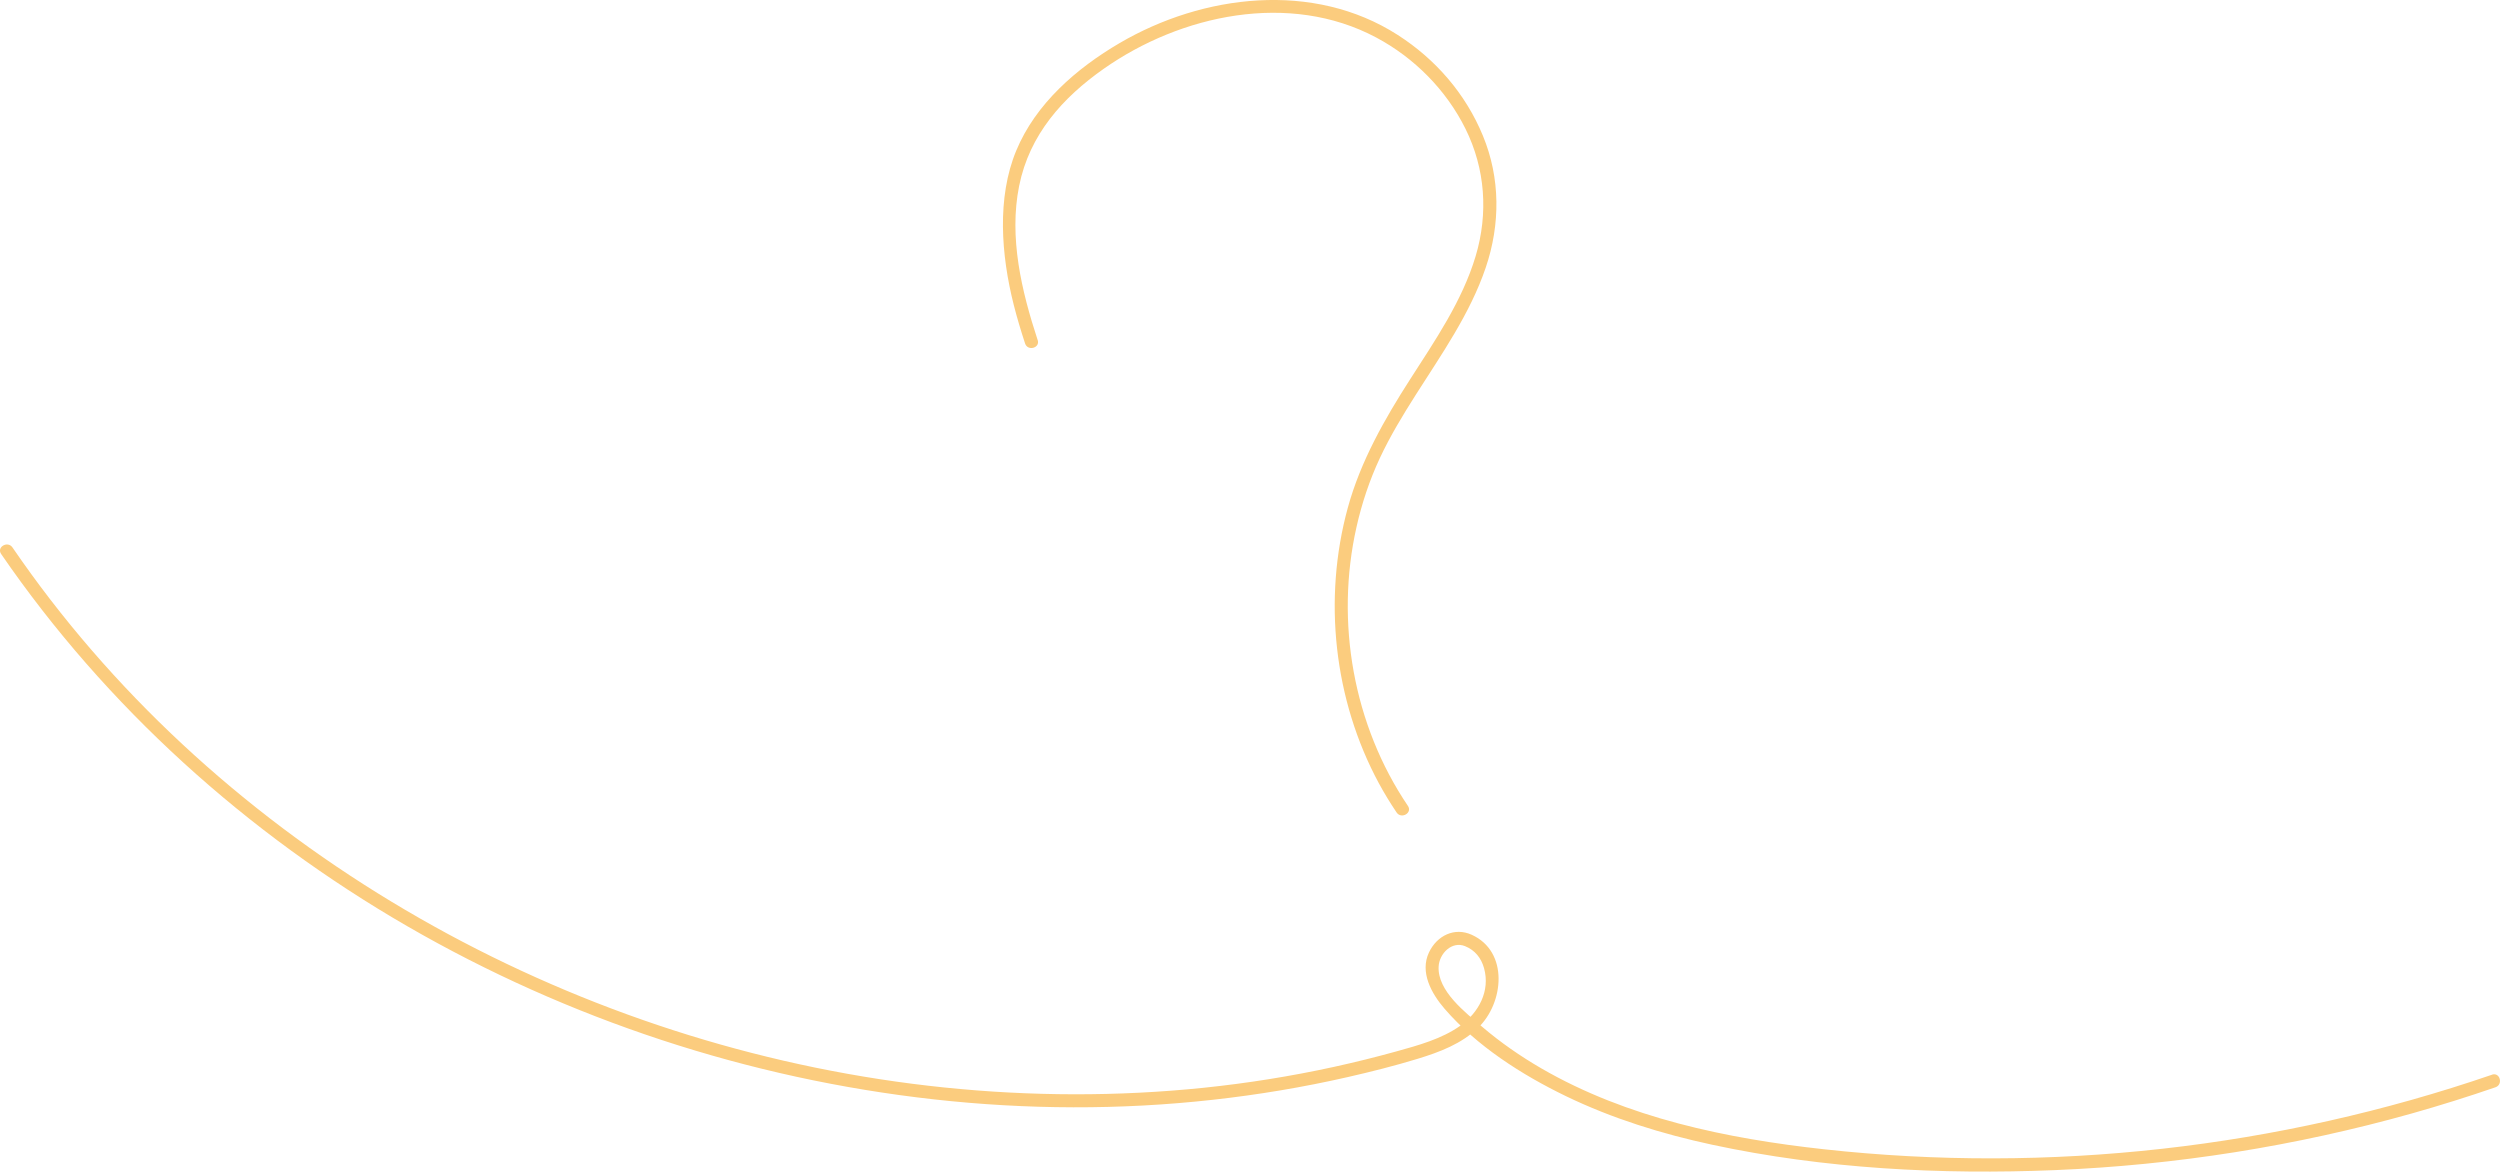 <?xml version="1.0" encoding="UTF-8"?>
<svg id="_图层_2" data-name="图层 2" xmlns="http://www.w3.org/2000/svg" viewBox="0 0 573.01 268.55">
  <defs>
    <style>
      .cls-1 {
        fill: #fbcc7e;
      }
    </style>
  </defs>
  <g id="design">
    <path class="cls-1" d="M571.18,246.33c-49.01,16.82-101.56,22.75-153.08,17.09-22.33-2.45-45.17-7.17-64.81-18.54-4.8-2.78-9.37-5.95-13.59-9.55-3.81-3.26-10.27-8.2-9.96-13.81,.17-2.99,3.03-5.87,6.05-4.66,2.28,.92,3.7,2.7,4.36,5.05,1.46,5.24-1.23,10.2-5.47,13.21s-9.62,4.48-14.67,5.88c-4.73,1.31-9.5,2.49-14.29,3.54-9.84,2.15-19.79,3.74-29.8,4.78-19.75,2.04-39.7,1.97-59.44-.06-39.73-4.09-78.65-16.21-113.78-35.17-35.19-18.99-66.75-44.97-91.19-76.7-3-3.89-5.88-7.87-8.66-11.92-1.09-1.58-3.69-.08-2.59,1.51,24.08,35.05,56.3,64.04,93.07,85.3,36.94,21.36,78.31,34.98,120.71,39.7,21.21,2.36,42.69,2.46,63.91,.1,10.41-1.15,20.76-2.88,30.97-5.21,5.34-1.22,10.67-2.56,15.92-4.16s10.11-3.46,13.94-7.13c5.92-5.67,7.1-17.45-1.47-21.33-3.93-1.78-7.94,.19-9.77,4.02-2.18,4.57,.57,9.47,3.55,12.93,7.41,8.57,17.71,15.15,27.82,20.04,10.64,5.14,22,8.66,33.53,11.14,25.63,5.51,52.39,6.89,78.53,5.82,27.64-1.13,55.17-5.49,81.8-12.98,6.46-1.82,12.86-3.83,19.2-6.01,1.82-.62,1.04-3.52-.8-2.89h0Z"/>
    <path class="cls-1" d="M237.83,77.93c-3.68-11.21-6.61-23.51-4.24-35.31s10.01-20.26,19.37-26.84c17.71-12.45,42.57-17.77,62.44-7.2,8.76,4.66,16.07,12.03,20.49,20.93,4.55,9.17,5.26,19.39,2.34,29.18-3.08,10.3-9.3,19.33-15.05,28.29s-11.34,18.72-14.26,29.41c-5.72,20.91-3.2,44.01,7.1,63.1,1.25,2.31,2.62,4.56,4.09,6.74,1.08,1.59,3.68,.09,2.59-1.51-12.51-18.51-16.69-42.14-11.79-63.9,1.22-5.44,2.99-10.77,5.36-15.83s5.24-9.79,8.21-14.47c5.95-9.36,12.47-18.6,16.06-29.2,3.36-9.91,3.36-20.48-.65-30.2s-10.91-17.58-19.53-23.11c-19.33-12.4-44.63-9.33-63.75,1.87-9.87,5.78-19.23,13.89-23.69,24.66s-3.47,23.89-.55,35.41c.75,2.96,1.63,5.88,2.58,8.78,.6,1.83,3.5,1.04,2.89-.8h0Z"/>
  </g>
</svg>
